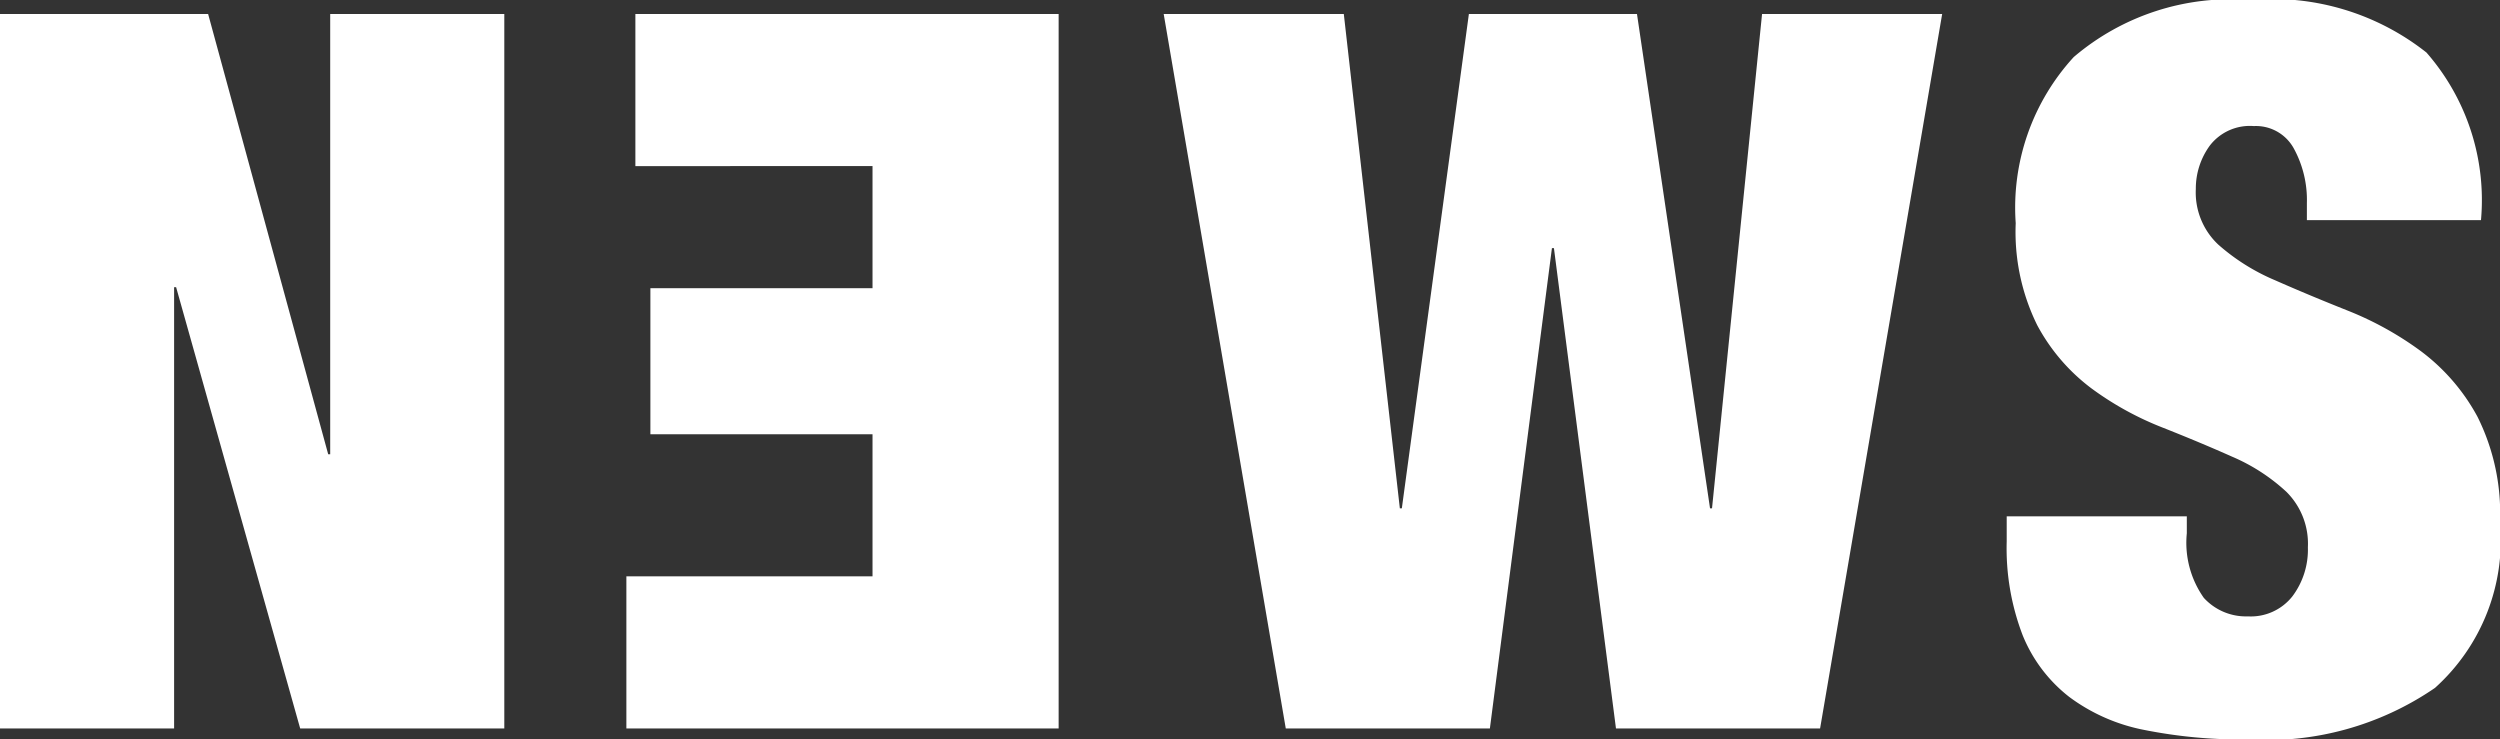 <svg xmlns="http://www.w3.org/2000/svg" width="49.97" height="14.78" viewBox="0 0 49.97 14.78"><rect x="0" y="0" width="49.97" height="14.78" fill="#333333" stroke="none"/><g transform="translate(-506.96 -257.44)"><path d="M-5.04-14.28V0h3.48V-8.82h.04L.96,0H5.04V-14.28H1.56v8.8H1.52l-2.4-8.8Z" transform="translate(512 272)" fill="#fff"/><path d="M-4.12.28V-14H4.52v3.04H-.4v2.84H4.04V-5.2H-.4v2.44H4.34V.28Z" transform="translate(524 258) rotate(180)" fill="#fff"/><path d="M-1.68-14.28-3.02-4.4h-.04l-1.12-9.88h-3.6L-5.34,0h4.08L-.02-9.6H.02L1.26,0H5.34L7.78-14.28H4.18l-1,9.88H3.14L1.68-14.28Z" transform="translate(538 272)" fill="#fff"/><path d="M1.07-10.16H4.55a4.479,4.479,0,0,0-1.09-3.35A4.966,4.966,0,0,0-.07-14.56a4.839,4.839,0,0,0-3.52,1.14A4.451,4.451,0,0,0-4.75-10.1a4.212,4.212,0,0,0,.43,2.04A3.844,3.844,0,0,0-3.24-6.8a6.186,6.186,0,0,0,1.41.78q.76.3,1.41.59a3.778,3.778,0,0,1,1.08.7,1.461,1.461,0,0,1,.43,1.11,1.552,1.552,0,0,1-.31.98,1.059,1.059,0,0,1-.89.4,1.14,1.14,0,0,1-.88-.37A1.907,1.907,0,0,1-1.33-3.9v-.34h-3.6v.5a4.855,4.855,0,0,0,.32,1.88A2.977,2.977,0,0,0-3.68-.63a3.678,3.678,0,0,0,1.5.66A9.888,9.888,0,0,0-.13.22,5.943,5.943,0,0,0,3.63-.81a3.97,3.97,0,0,0,1.3-3.31,4.326,4.326,0,0,0-.45-2.11A4.018,4.018,0,0,0,3.35-7.54a6.52,6.52,0,0,0-1.46-.81Q1.11-8.66.43-8.96A4.148,4.148,0,0,1-.7-9.67a1.427,1.427,0,0,1-.45-1.11,1.457,1.457,0,0,1,.28-.87,1.009,1.009,0,0,1,.88-.39.862.862,0,0,1,.8.45,2.145,2.145,0,0,1,.26,1.09Z" transform="translate(552 272)" fill="#fff"/></g></svg>